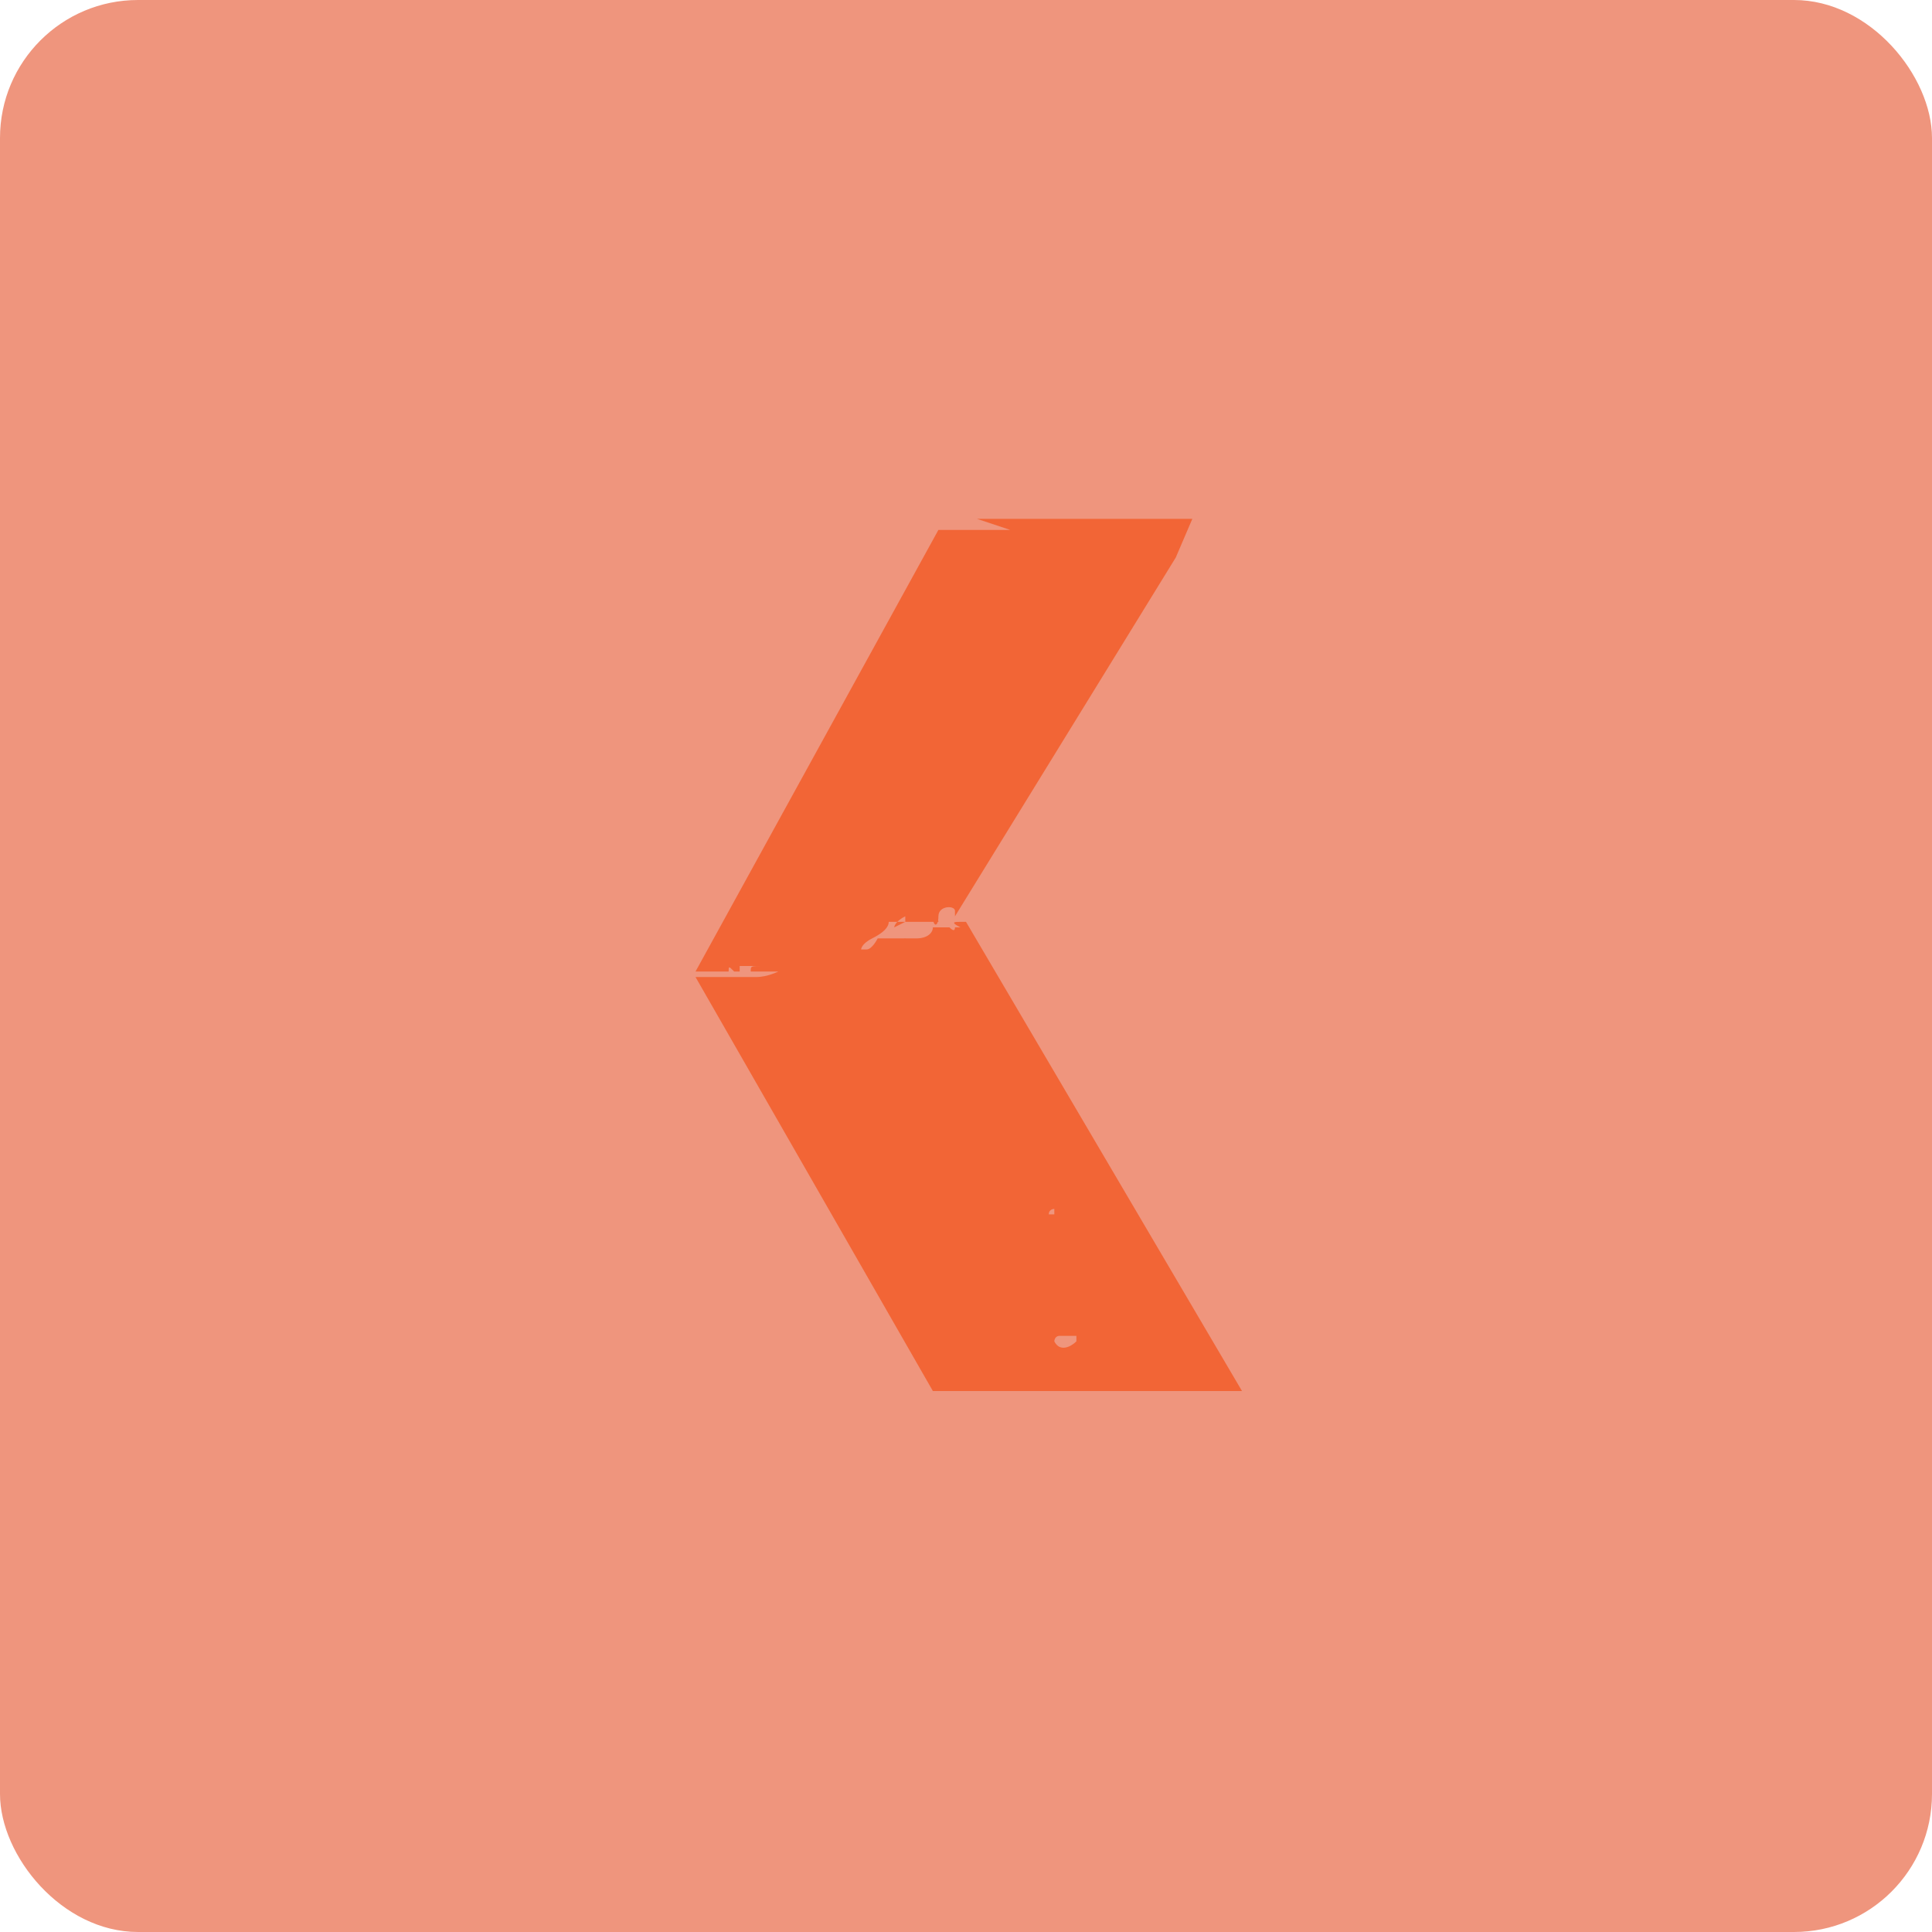 <?xml version="1.0" encoding="UTF-8"?>
<svg xmlns="http://www.w3.org/2000/svg" id="Layer_1" version="1.1" viewBox="0 0 35 35">
  <defs>
    <style>
      .st0 {
        fill: #f26536;
      }

      .st1 {
        fill: #ef957d;
      }
    </style>
  </defs>
  <rect class="st1" y="0" width="35" height="35" rx="2.5" ry="2.5"></rect>
  <g>
    <path class="st0" d="M17.1,16.8c-.2,0-.3,0-.3,0s.4,0,.4,0c0,0,0,0-.1,0h0Z"></path>
    <path class="st0" d="M17.4,16.8h0Z"></path>
    <path class="st0" d="M18.3,9.6h-1.3l-4.4,8h0c0,0,0,0,0,0,0,0,.2,0,.4,0,0,0,.1,0,.2,0,0,0,0,0,0,0h0c0-.1,0-.1.1,0h0s.1,0,.1,0c0,0,0,0,0,0h0c0,.2,0,.2,0,.2,0,0,.1,0,0,0h0c0,0,0-.2,0-.3,0-.1,0-.2,0,0,0,0,.1,0,.2,0h.4s0,0-.2,0-.2,0-.2.1h.3c0,0,.1,0,.1,0,0,0,.3,0,.3,0s-.1,0-.2,0,0,0,0,0-.2.1-.4.1-.1,0-.1,0c0,0,0,0,0,0,0,0,0,0-.1,0h-.6s-.1,0-.2,0c0,0,0,0-.1,0h0l4.3,7.5h0c0,0,5.6,0,5.6,0l-5-8.5h0c0,0,0,0-.1,0s0,0,0,0,0,0,0,0c-.1,0-.2,0,0,.1h0c0,0-.1,0-.1,0h0q0,.1-.1,0c0,0-.1,0-.1,0h-.2s0,0,0,0,0,0,0,0c0,0,0,0,0,0,0,0,0,0,0,0h0c0,.1-.1.2-.3.2,0,0,0,0,0,0h0s-.1,0-.1,0,0,0,0,0c0,0,0,0-.1,0h-.2c-.2,0-.2,0-.2,0s0,0,0,0q0,0-.2,0h-.1s0,0,0,0c0,0,0,0,0,0,0,0,0,0,.1,0s.1,0,.2,0c0,0,0,0,.1,0s0,0,0,0h-.2c0,0-.1.2-.2.2s0,0-.1,0c0,0,0,0,0,0,0,0,0-.1.2-.2s.3-.2.3-.3c0,0,.2,0,.2,0h.5s0,0,0,0,0,0,0,0,0,0,.1,0c0,0,.1,0,.1,0,0,0,0-.1-.1-.1s0,0,0,0h0q0,0,0,0h0s0,0,0,0h0c0,.2.1.2.1,0s.3-.2.3-.1h0s0,0,0,0c0,0,0,0,0,0s0,0,0,0h0s0,0,0,0,0,0,0,.1,0,0,0,0h0c0,0,0,0,0,0h0l4-6.5h0c0,0,.3-.7.3-.7h-3.9l.6.2h0ZM12.6,17.5h0c0,0,0,0,0,0h0ZM13.4,17.4h0c0,0,0,0,0,0h0ZM14.6,17.1h0s0,0,0,0,0,0,0,0h0ZM14.7,17.4h0ZM14.7,17.9h0s0,0,0,0ZM21.1,24.6h0ZM20.3,25.5h0c0,0,0,0,0,0h0ZM19.5,24.3h0c-.1.1-.3.2-.4,0,0,0,0-.1.1-.1h.1s.1,0,.2,0h0ZM19.1,22h0c0,0-.1,0-.1,0h0c0-.1.1-.1.1-.1h0ZM18.9,21.5h0s0,0,.1,0h0c0,0,0,0-.1,0h0ZM18.5,20.8h0s0,0,0,0,0,0,0,0h0c0,0,0,0,0,0ZM18.3,24.3h0s0,0,0,0h0ZM18,18.1h0ZM17.7,24.2h0ZM17.3,23.8h0c0,0,0,0,0,0ZM17.3,18.3h0s0,0-.1,0c0,0,0,0,0,0h0ZM17.3,24.2h0s0,0,0,0ZM17.1,24h0s0,0,0,0ZM16.8,24.2h0ZM16.6,21.9h0ZM16.5,19.4h0ZM16.4,21.2h0c0,0,0,0,0,0h0ZM16.4,21.5h0c0,0,0,0,0,0ZM16.1,23.7h0s0,0,0,0h0s0,0,0,0ZM14.9,17.8h0s0,0,0,0h0s0,0,0,0ZM16.2,13.7c0,0,0,0,0,0h0c0,0,0,0,0,0h0ZM16.1,13.1h0c0-.1,0,0,0,0h0c0,0,0,0,0,0h0ZM16.2,16.8h0c0,.1,0,0,0,0s0-.1.2-.2h0s0,.1,0,.1ZM16.2,15.9h0ZM16.3,16.5h0s0,0,0,0h0s0,0,0,0ZM16.4,14.8s0,0,0,0h0s0,0,0,0h0ZM16.5,16.3h0s0,0,0,0ZM16.6,16c0,0,0,0,0,0h0s0,0,0,0h0ZM16.6,15.7h0s0,0,0,0h0s0,0,0,0ZM16.6,15.1h0v-.2s0,0,0,0c0,0,0,0,0,0,0,0,0,0,0,0h.2s-.2,0-.2,0h0ZM16.9,10.2h0ZM17.1,9.8h0ZM17,10.9h0ZM17.1,16.3h0ZM17.1,16h0ZM19.9,12.5h0ZM19.5,12.1h0Z"></path>
    <path class="st0" d="M16.3,17.1h.1s0-.1,0-.1-.2.1-.2.1h0Z"></path>
    <path class="st0" d="M15.9,17.2h-.1.3s0,0-.1,0h0Z"></path>
    <path class="st0" d="M13.5,17.8h0s-.2-.1-.2,0c0,0,.1.1.2.1h0Z"></path>
  </g>
</svg>
